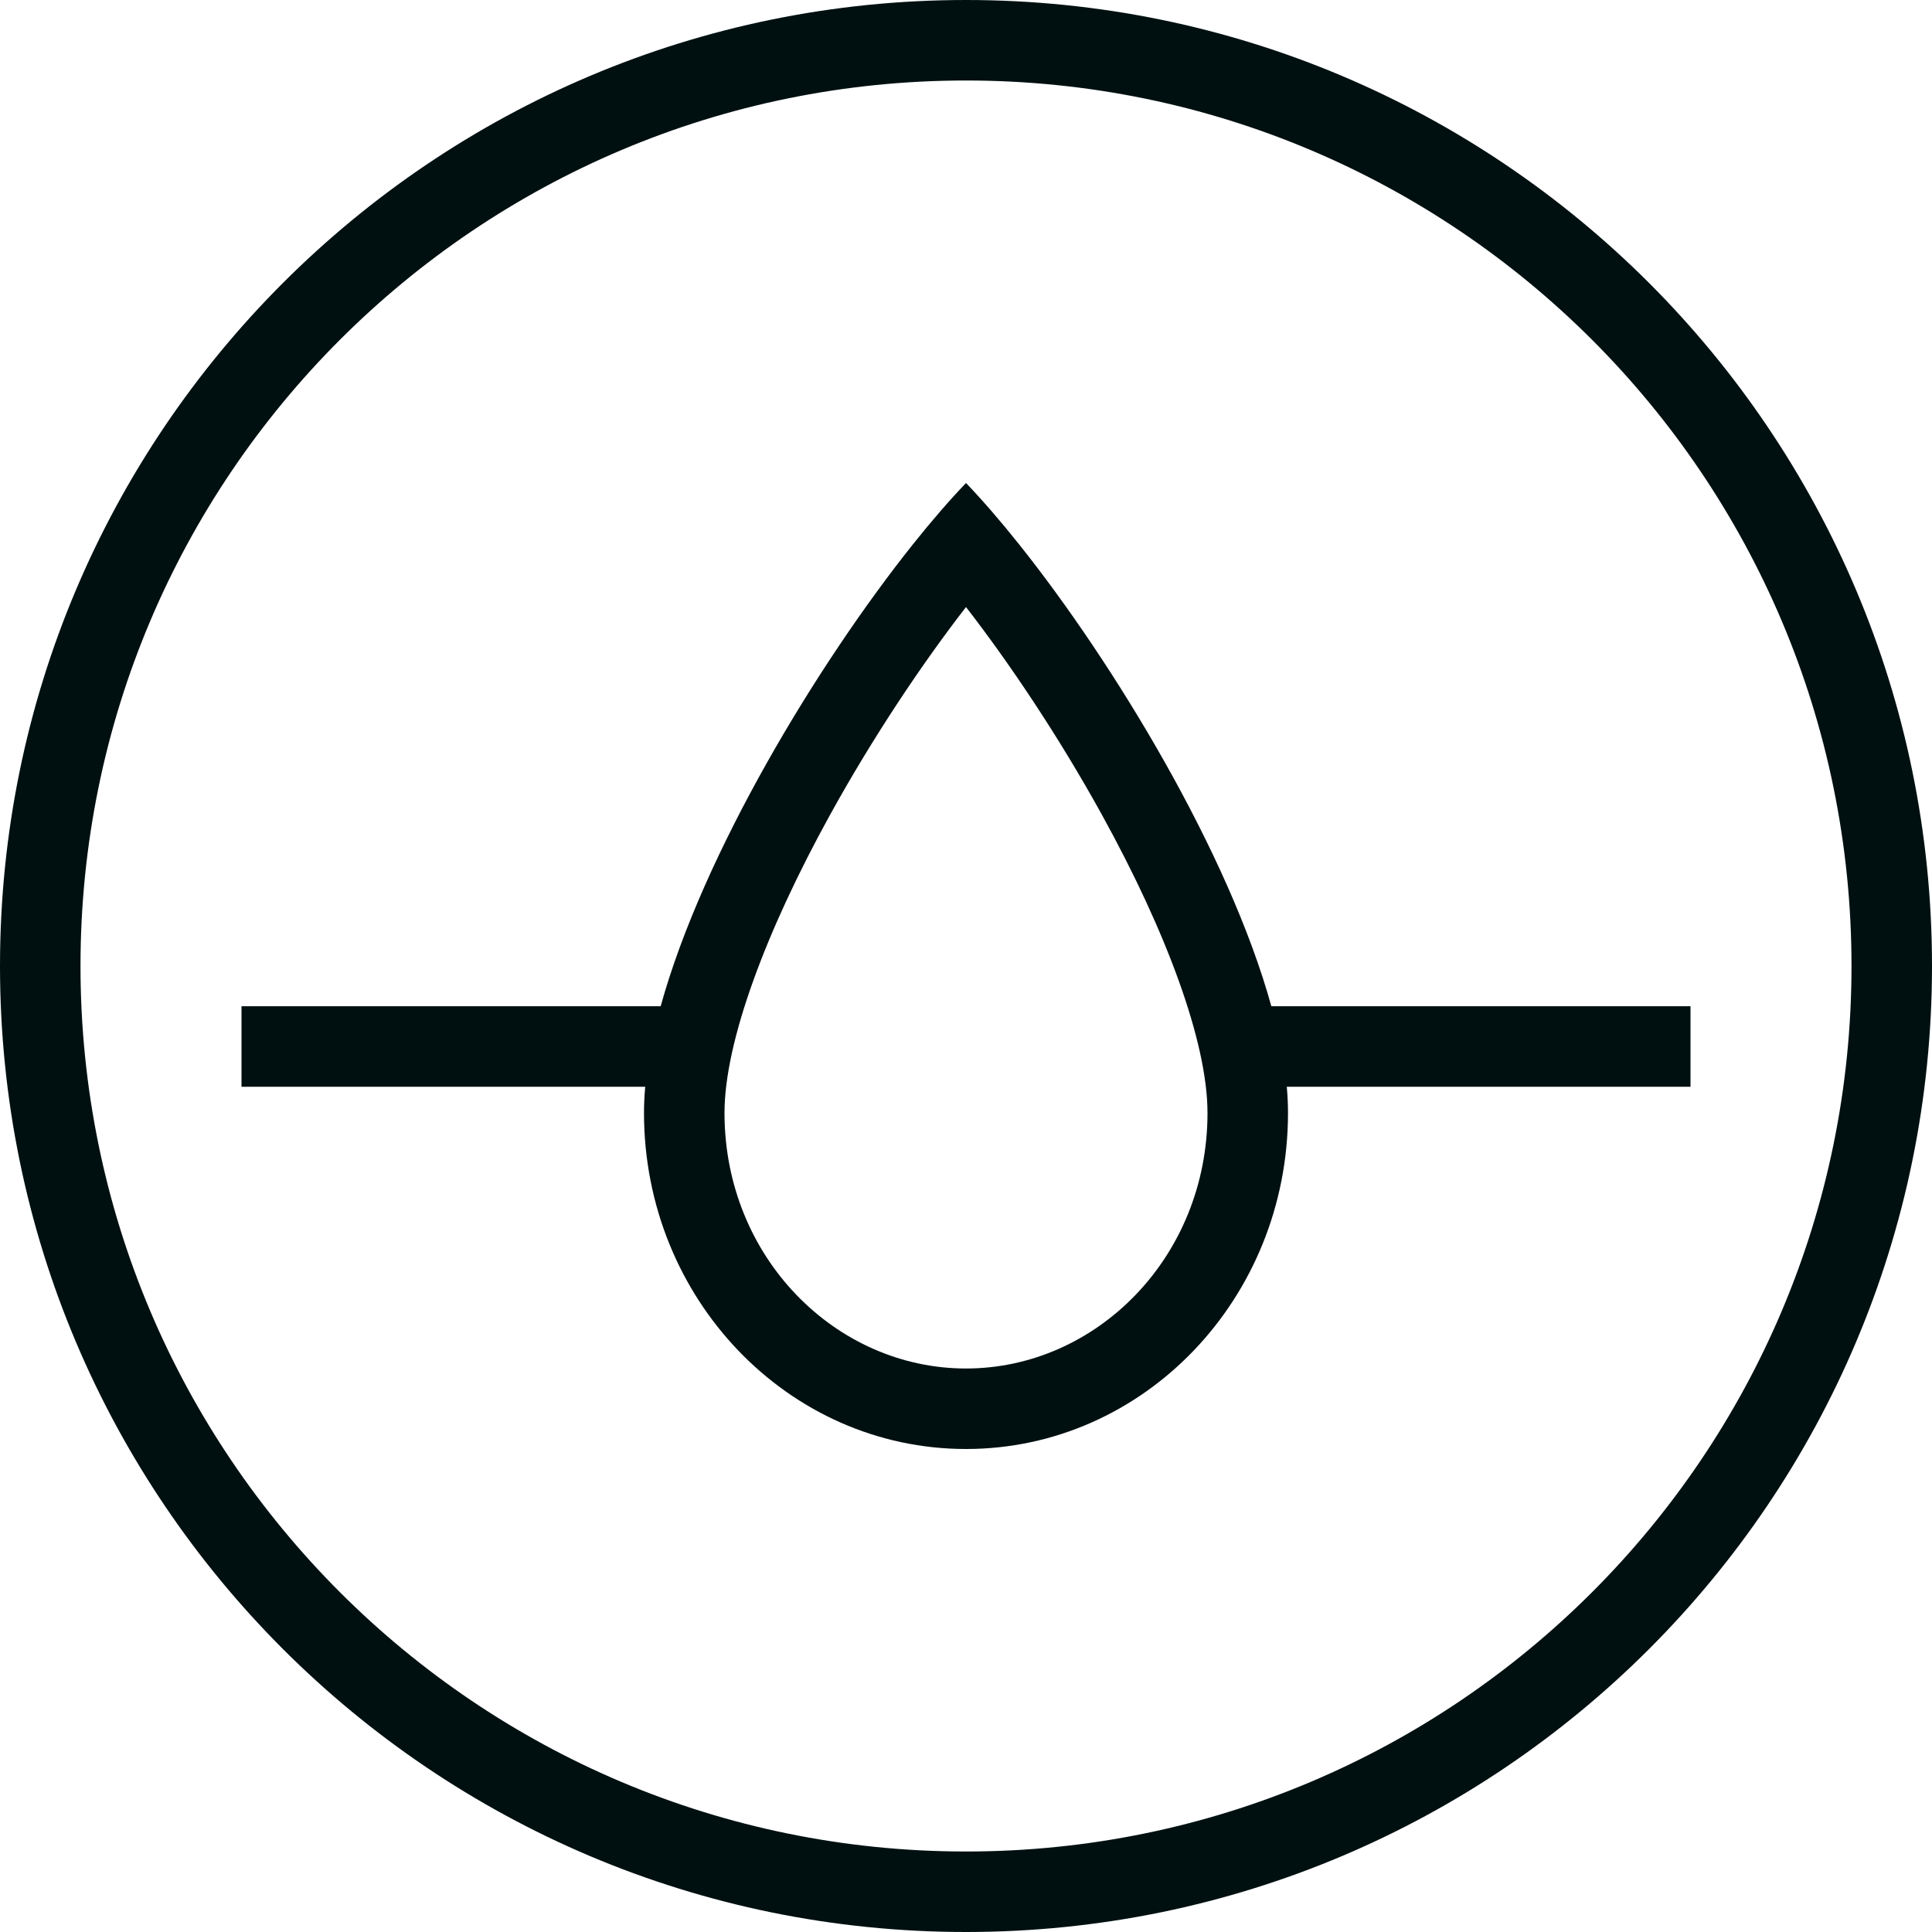 <?xml version="1.0" encoding="UTF-8"?> <svg xmlns="http://www.w3.org/2000/svg" width="24" height="24" viewBox="0 0 24 24" fill="none"><path fill-rule="evenodd" clip-rule="evenodd" d="M15.985 13.5L21 13.5V12.5L15.793 12.5C15.267 10.596 13.837 8.238 12.658 6.76C12.426 6.469 12.204 6.213 12 6C11.796 6.213 11.574 6.469 11.342 6.76C10.163 8.238 8.733 10.596 8.207 12.5L3 12.5V13.5L8.015 13.5C8.005 13.612 8 13.721 8 13.826C8 16.131 9.791 18 12 18C14.209 18 16 16.131 16 13.826C16 13.721 15.995 13.612 15.985 13.5ZM15 13.826C15 15.62 13.617 17 12 17C10.383 17 9 15.62 9 13.826C9 12.946 9.51 11.574 10.313 10.119C10.844 9.157 11.453 8.247 12 7.541C12.547 8.247 13.156 9.157 13.687 10.119C14.49 11.574 15 12.946 15 13.826Z" fill="#001011"></path><path fill-rule="evenodd" clip-rule="evenodd" d="M24 12C24 18.627 18.627 24 12 24C5.373 24 0 18.627 0 12C0 5.373 5.373 0 12 0C18.627 0 24 5.373 24 12ZM23 12C23 18.075 18.075 23 12 23C5.925 23 1 18.075 1 12C1 5.925 5.925 1 12 1C18.075 1 23 5.925 23 12Z" fill="#001011"></path></svg> 